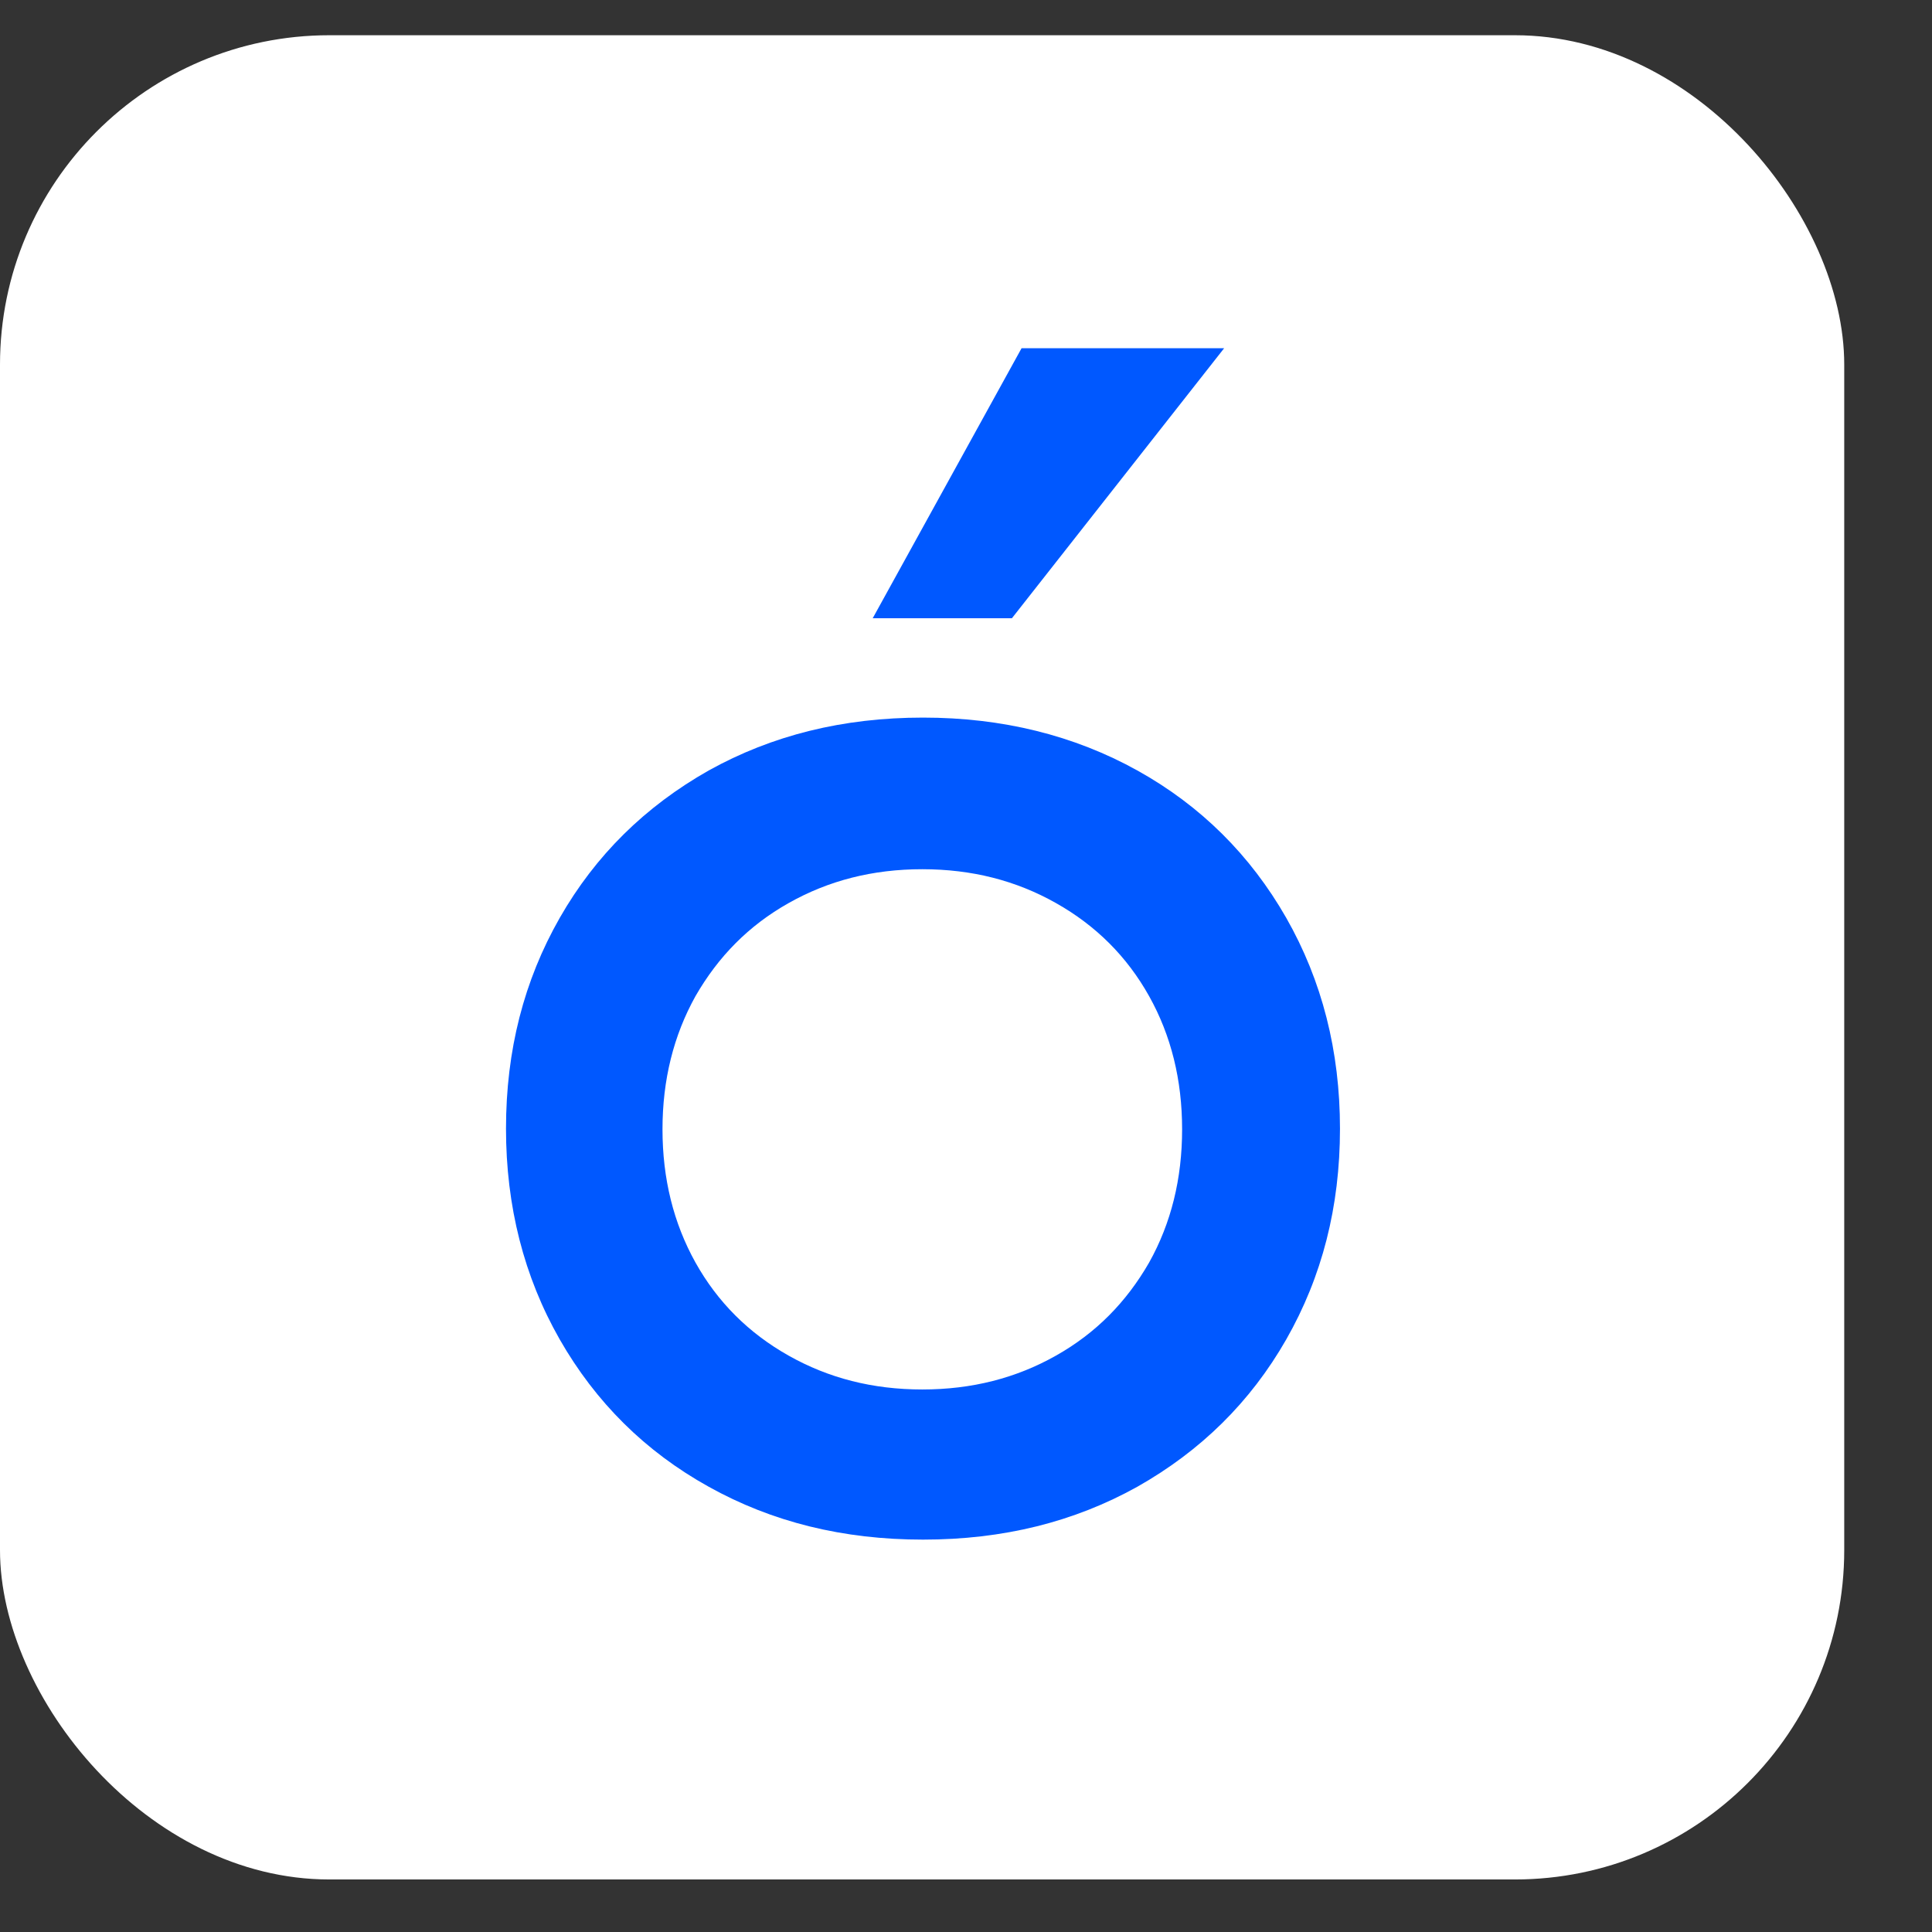 <?xml version="1.0" encoding="UTF-8"?> <svg xmlns="http://www.w3.org/2000/svg" width="21" height="21" viewBox="0 0 21 21" fill="none"><rect x="0" y="0" width="21" height="21" fill="#333333" stroke="none"/> <rect y="0.383" width="20.046" height="20.046" rx="3.58" fill="white"></rect> <path d="M7.703 16.16C7.013 15.777 6.474 15.241 6.084 14.559C5.695 13.877 5.5 13.111 5.5 12.268C5.5 11.417 5.695 10.659 6.084 9.977C6.474 9.295 7.013 8.766 7.703 8.375C8.392 7.992 9.163 7.8 10.033 7.8C10.894 7.8 11.673 7.992 12.363 8.375C13.052 8.758 13.591 9.295 13.981 9.977C14.37 10.659 14.565 11.425 14.565 12.268C14.565 13.118 14.37 13.877 13.981 14.559C13.591 15.241 13.052 15.77 12.363 16.16C11.673 16.544 10.902 16.735 10.033 16.735C9.163 16.735 8.392 16.544 7.703 16.16ZM11.478 14.735C11.913 14.49 12.243 14.153 12.49 13.724C12.73 13.295 12.849 12.812 12.849 12.275C12.849 11.739 12.73 11.256 12.49 10.827C12.25 10.398 11.913 10.061 11.478 9.816C11.044 9.571 10.564 9.448 10.025 9.448C9.486 9.448 9.006 9.571 8.572 9.816C8.137 10.061 7.807 10.398 7.56 10.827C7.321 11.256 7.201 11.739 7.201 12.275C7.201 12.812 7.321 13.295 7.56 13.724C7.8 14.153 8.137 14.49 8.572 14.735C9.006 14.98 9.486 15.103 10.025 15.103C10.564 15.103 11.044 14.98 11.478 14.735Z" fill="#0058FF"></path> <path d="M11.104 3.785L9.486 6.72H10.999L13.306 3.785H11.104Z" fill="#0058FF"></path> </svg> 